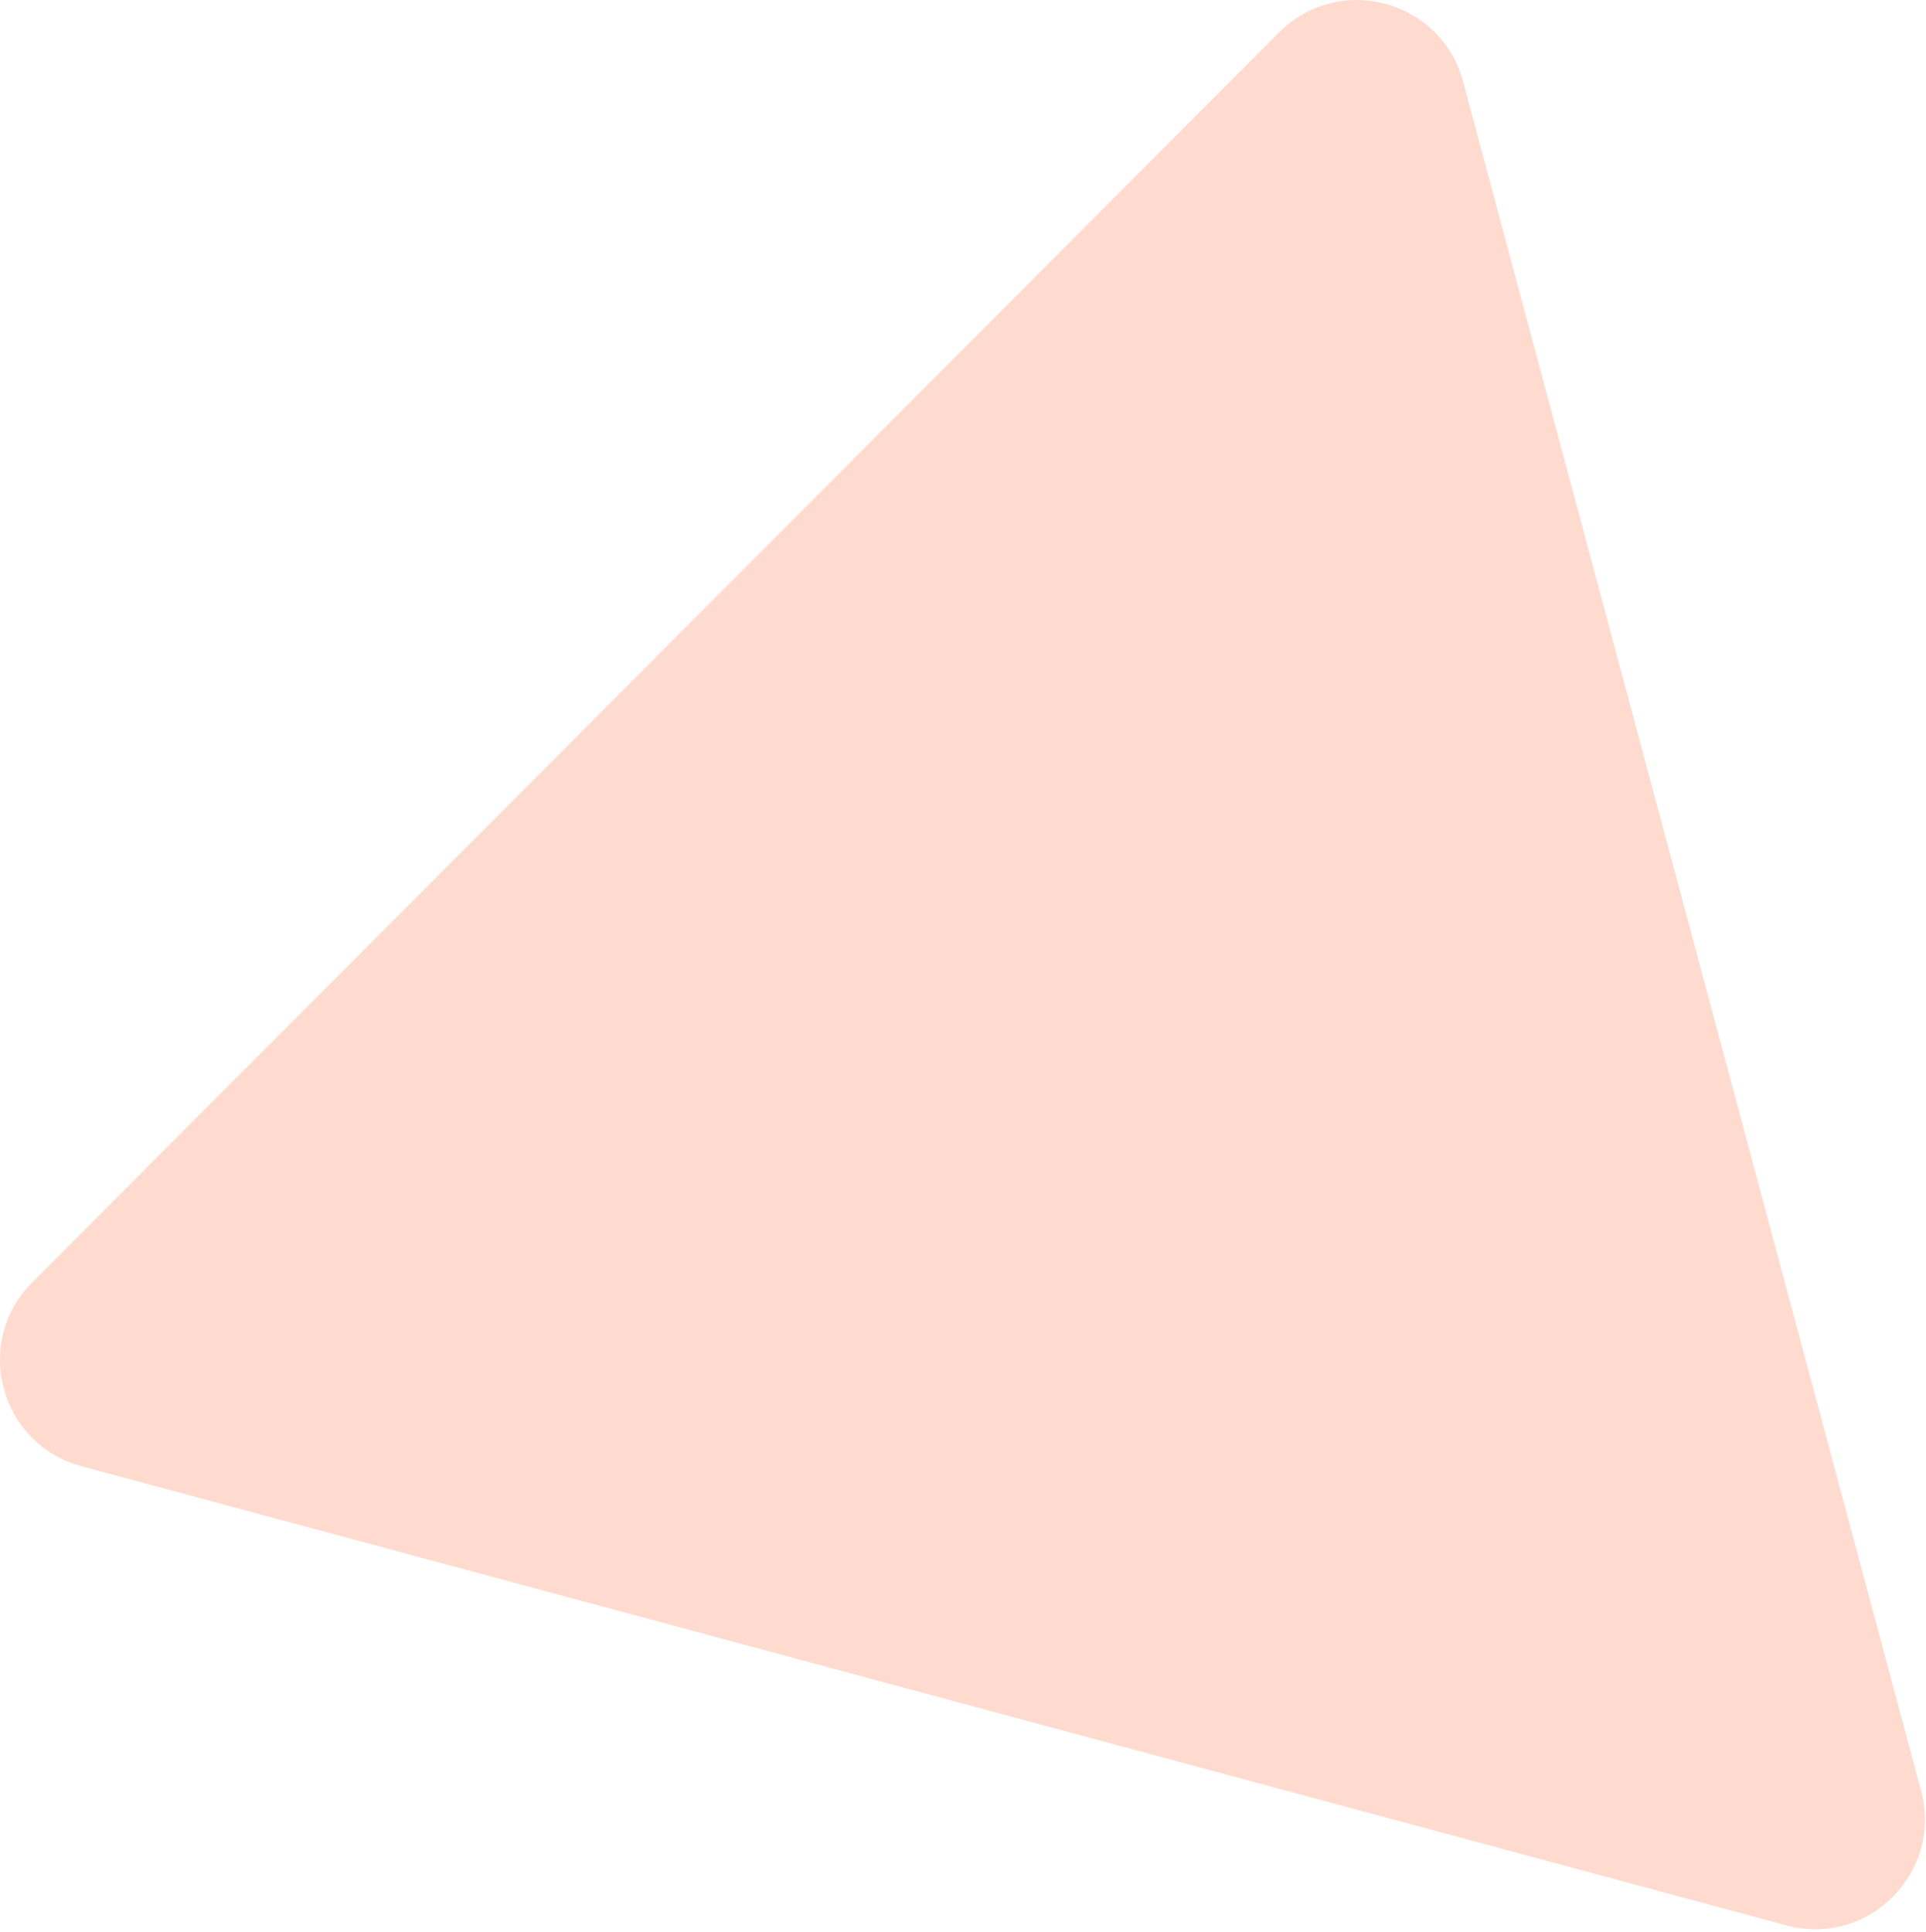 <?xml version="1.0" encoding="UTF-8"?> <svg xmlns="http://www.w3.org/2000/svg" width="298" height="299" viewBox="0 0 298 299" fill="none"><path d="M4.972 198.453L197.917 5.005C207.166 -4.267 222.985 -0.04 226.374 12.611L297.249 277.117C300.638 289.767 289.052 301.338 276.407 297.932L12.588 226.873C-0.03 223.475 -4.255 207.705 4.972 198.453Z" fill="#FFDBCF"></path></svg> 